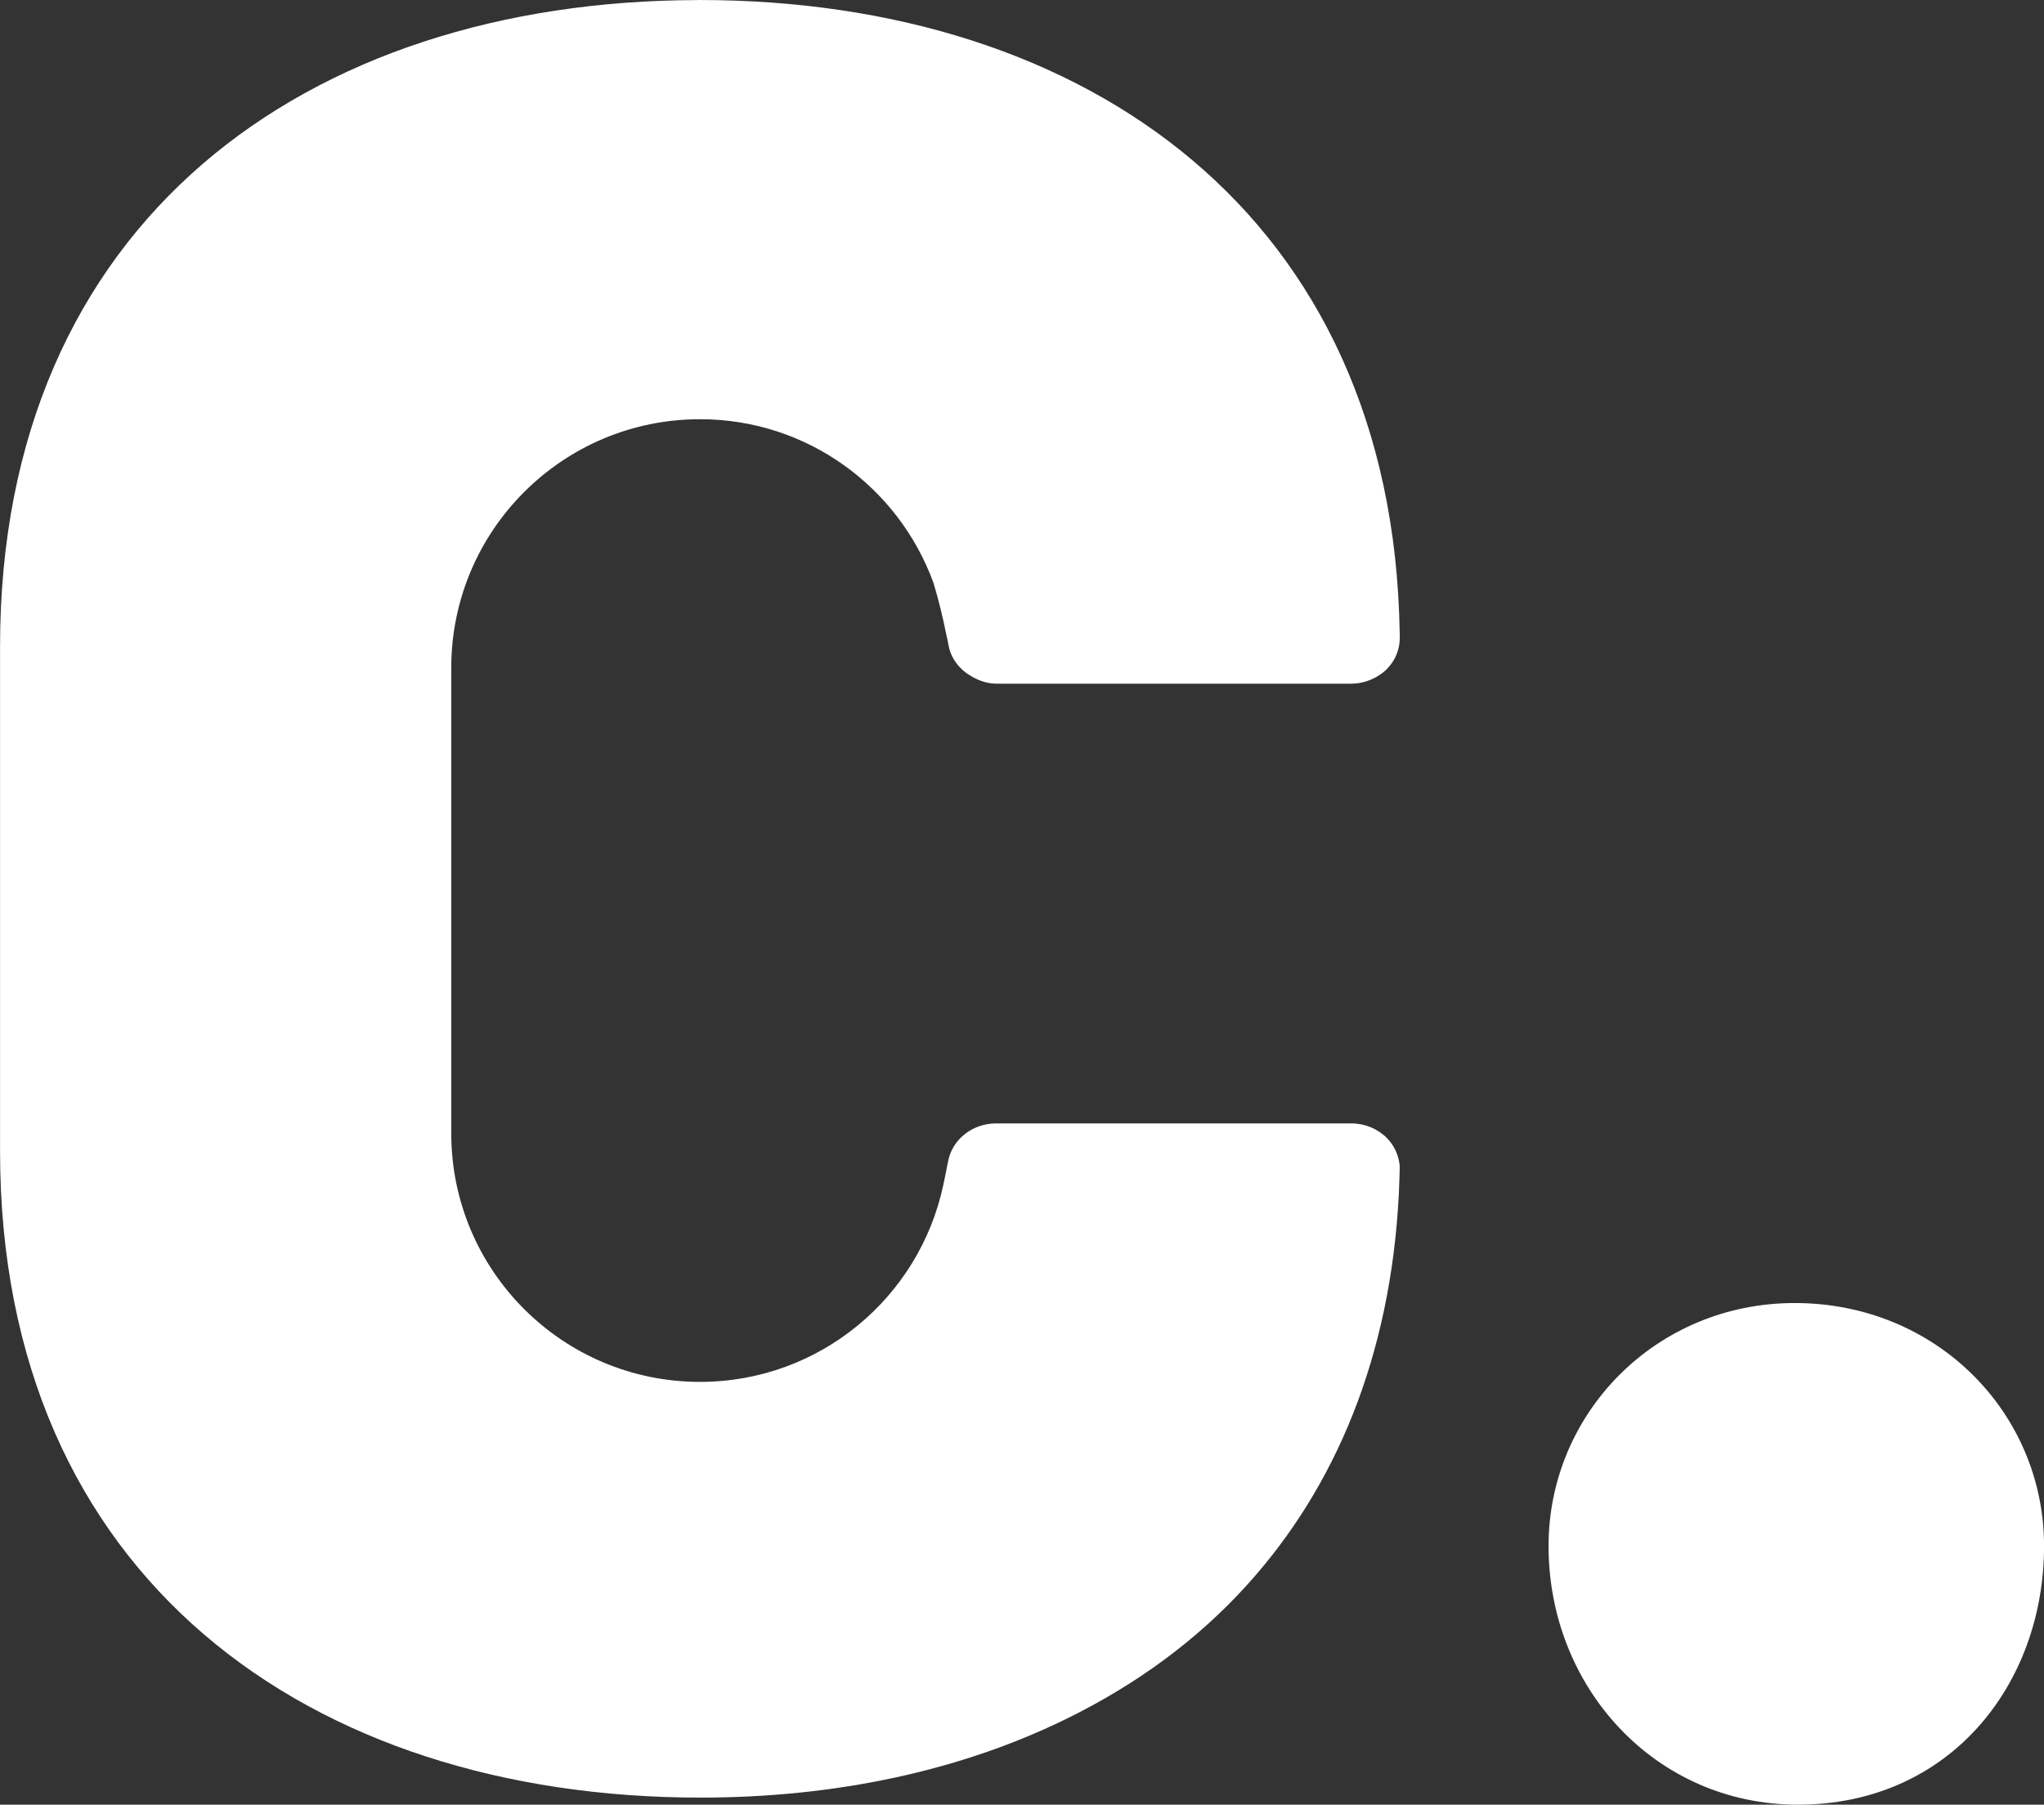 <?xml version="1.0" encoding="UTF-8" standalone="no"?>
<svg
   xmlns:dc="http://purl.org/dc/elements/1.1/"
   xmlns:cc="http://creativecommons.org/ns#"
   xmlns:rdf="http://www.w3.org/1999/02/22-rdf-syntax-ns#"
   xmlns:svg="http://www.w3.org/2000/svg"
   xmlns="http://www.w3.org/2000/svg"
   version="1.1"
   id="svg4229"
   viewBox="74.82 71.16 179.89 158.85"
>
  <rect x="74.82" y="71.16" width="179.89" height="158.85" fill="#333333" stroke="none"/>
  <defs
     id="defs4231" />
  <g
     transform="translate(990,-70.934)"
     id="layer1">
    <g
       transform="matrix(0.3,0,0,0.3,-1229.143,-75.059)"
       id="g4212">
      <path
         id="path4160"
         style="fill:#ffffff;fill-opacity:1;fill-rule:nonzero;stroke:none"
         d="m 1500.832,1177.444 c 0,-38.916 31.46,-71.284 72.213,-71.284 41.679,0 73.149,32.367 73.149,71.284 0,40.71 -27.764,75.901 -72.221,75.901 -41.68,0 -73.14,-34.263 -73.14,-75.901" />
      <path
         id="path4164"
         style="fill:#ffffff;fill-opacity:1;fill-rule:nonzero;stroke:none"
         d="m 1457.16,1065.833 c -0.292,-2.981 -1.562,-5.886 -3.77,-8.102 -2.7,-2.72 -6.457,-4.272 -10.42,-4.272 l -104.214,0 c -6.985,0 -12.91,4.739 -14.096,11.207 -0.364,2.034 -1.321,6.529 -1.381,6.81 -6.976,33.031 -36.278,57.821 -71.375,57.821 -40.303,0 -72.976,-32.649 -72.976,-72.956 l 0,-136.542 c 0,-40.286 32.674,-72.956 72.976,-72.956 31.516,0 58.284,20.012 68.481,48.006 1.421,4.696 2.632,9.594 3.65,14.613 0.271,1.249 0.551,2.479 0.784,3.768 0.738,4.051 3.438,7.236 6.975,9.211 2.114,1.169 4.485,1.995 7.105,1.995 l 104.071,0 c 2.643,0 5.161,-0.745 7.379,-1.995 1.086,-0.625 2.136,-1.37 3.022,-2.257 2.519,-2.54 3.828,-5.844 3.828,-9.311 0,-0.282 -0.039,-1.189 -0.039,-1.391 -1.965,-122.412 -92.011,-185.635 -205.407,-185.635 -0.276,0 -0.534,0.02 -0.814,0.02 -114.27,0.302 -204.381,64.895 -204.381,189.686 l 0,148.01 c 0,125.095 90.849,189.708 205.469,189.708 39.7,0 76.422,-7.881 107.578,-23.216 20.205,-9.939 38.101,-22.936 52.792,-39.199 25.878,-28.579 42.083,-66.892 44.513,-114.656 0.069,-0.966 0.29,-7.678 0.251,-8.364" />
    </g>
  </g>
</svg>
